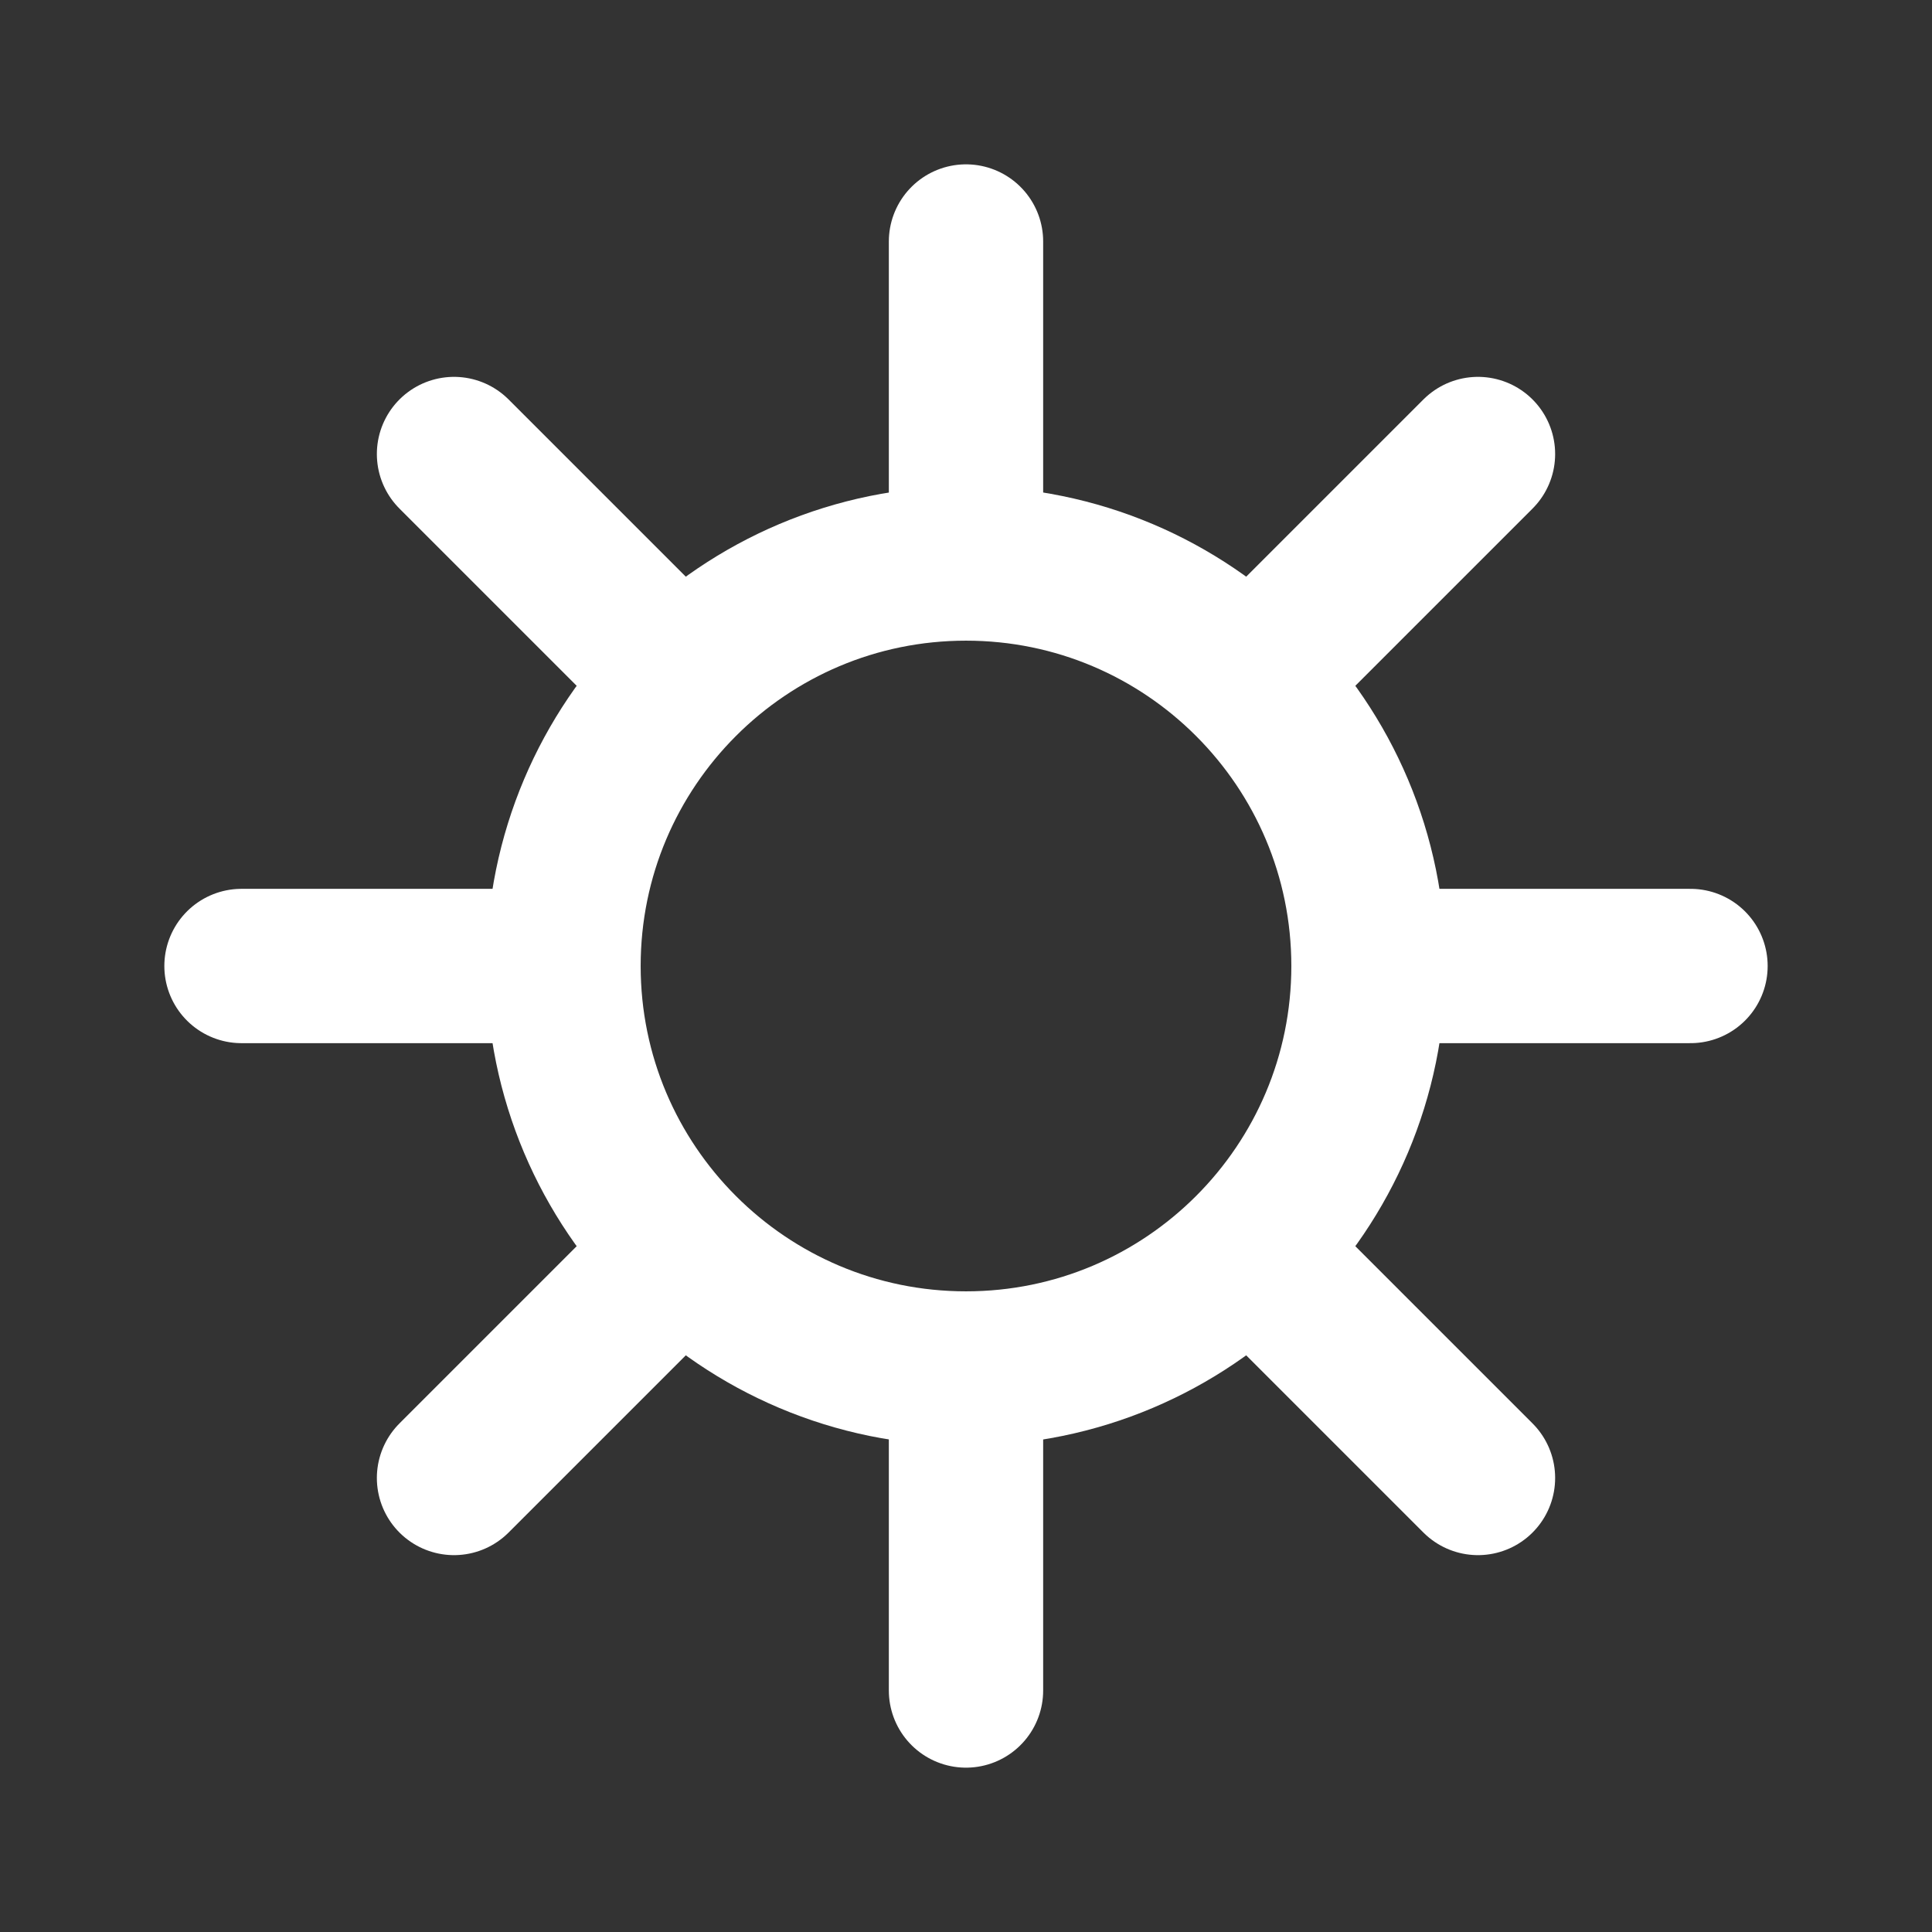 <svg fill="none" height="24" viewBox="0 0 24 24" width="24" xmlns="http://www.w3.org/2000/svg"><rect x="0" y="0" width="24" height="24" fill="#333333" stroke="none"/><g stroke="#fff" stroke-linecap="round" stroke-linejoin="round" stroke-width="1.917"><path d="m12 7v-4m3.54 5.46 2.82-2.82m-1.36 6.36h4m-5.46 3.54 2.82 2.82m-6.36-1.36v4m-3.54-5.46-2.82 2.82m1.36-6.36h-4m5.46-3.54-2.82-2.82"/><path d="m12 17c2.761 0 5-2.239 5-5s-2.239-5-5-5c-2.761 0-5 2.239-5 5s2.239 5 5 5z"/></g></svg>